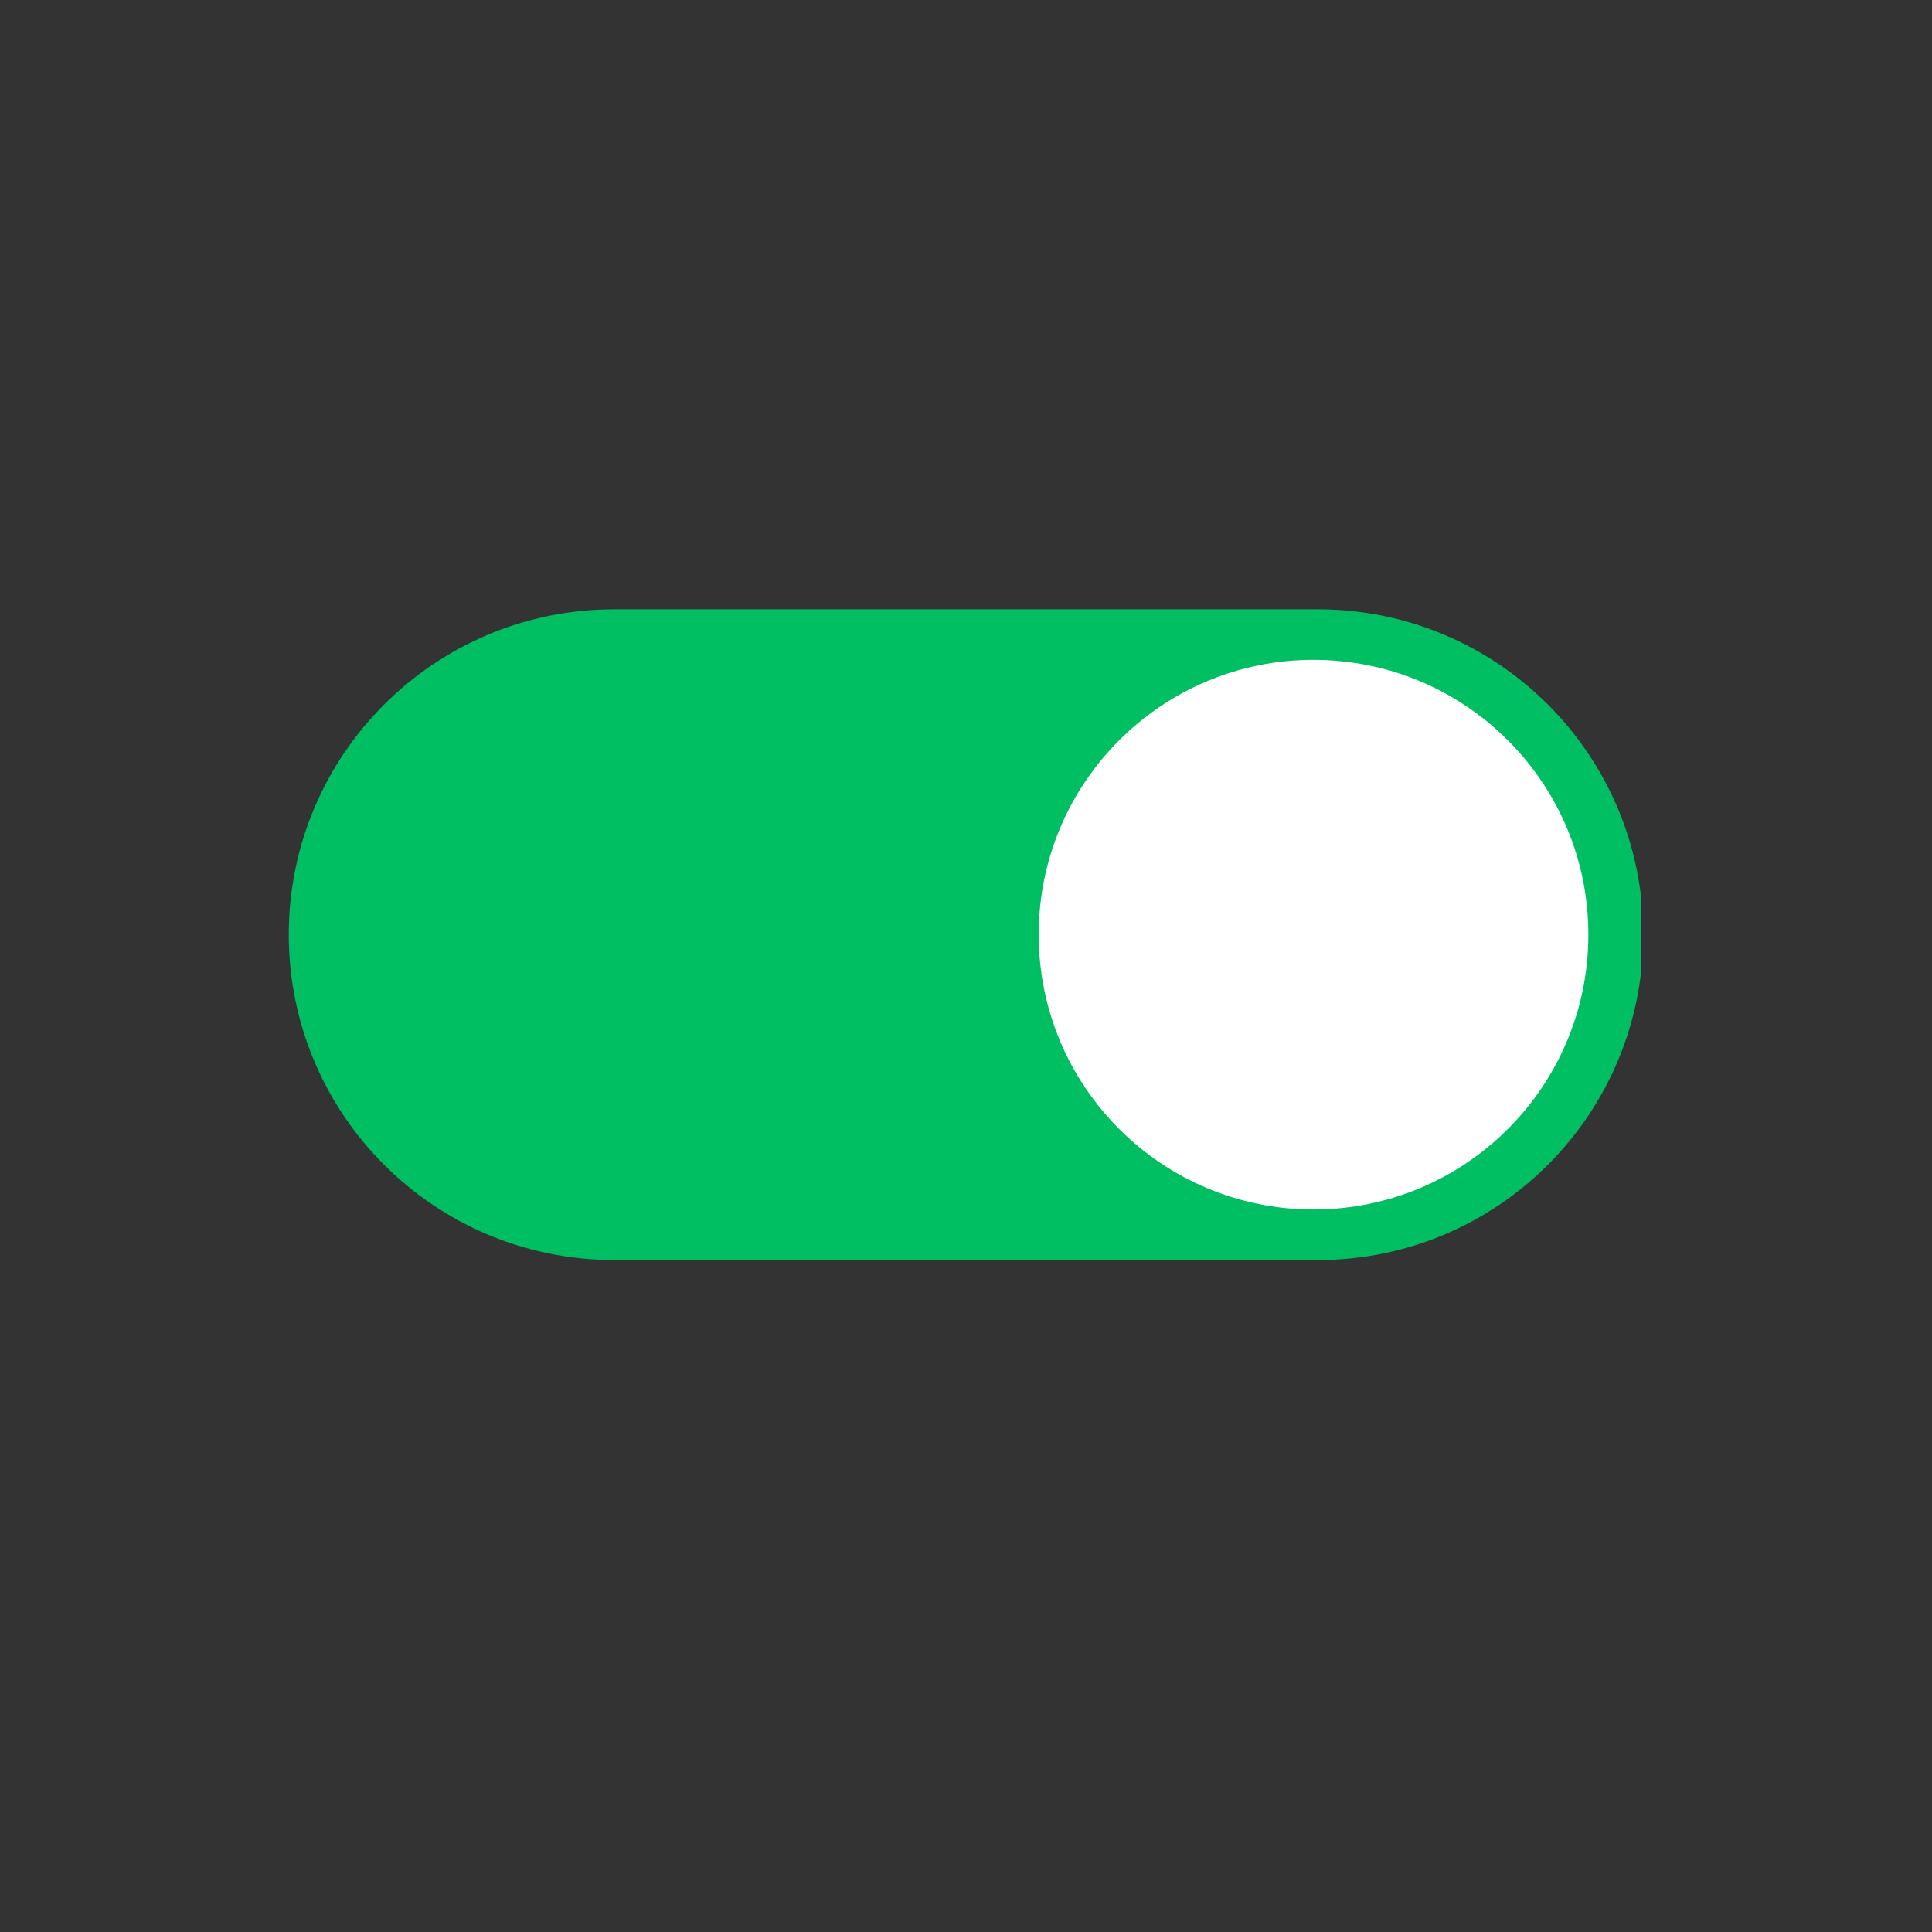 <svg xmlns="http://www.w3.org/2000/svg" xmlns:xlink="http://www.w3.org/1999/xlink" width="40" zoomAndPan="magnify" viewBox="0 0 30 30" height="40" preserveAspectRatio="xMidYMid meet" version="1.0"><rect x="0" y="0" width="30" height="30" fill="#333333" stroke="none"/><defs><g/><clipPath id="cbca117c22"><path d="M 0.633 0.238 L 2 0.238 L 2 2.793 L 0.633 2.793 Z M 0.633 0.238 " clip-rule="nonzero"/></clipPath><clipPath id="6a3b22bef9"><path d="M 2 1 L 3 1 L 3 2.793 L 2 2.793 Z M 2 1 " clip-rule="nonzero"/></clipPath><clipPath id="89f0e17ea9"><path d="M 3 0.238 L 5 0.238 L 5 2.793 L 3 2.793 Z M 3 0.238 " clip-rule="nonzero"/></clipPath><clipPath id="3b72581265"><path d="M 4 0.238 L 5 0.238 L 5 2.793 L 4 2.793 Z M 4 0.238 " clip-rule="nonzero"/></clipPath><clipPath id="d16a635457"><path d="M 4 0.238 L 6 0.238 L 6 2.793 L 4 2.793 Z M 4 0.238 " clip-rule="nonzero"/></clipPath><clipPath id="1751034173"><path d="M 5 0.238 L 6 0.238 L 6 2.793 L 5 2.793 Z M 5 0.238 " clip-rule="nonzero"/></clipPath><clipPath id="755f8b5aa4"><path d="M 5 0.238 L 7 0.238 L 7 2.793 L 5 2.793 Z M 5 0.238 " clip-rule="nonzero"/></clipPath><clipPath id="7e0bba2729"><path d="M 6 1 L 7.367 1 L 7.367 2.793 L 6 2.793 Z M 6 1 " clip-rule="nonzero"/></clipPath><clipPath id="57465aed54"><rect x="0" width="8" y="0" height="3"/></clipPath><clipPath id="61ce1a718b"><path d="M 4.441 9.461 L 25.488 9.461 L 25.488 19.621 L 4.441 19.621 Z M 4.441 9.461 " clip-rule="nonzero"/></clipPath></defs><g transform="matrix(1, 0, 0, 1, 11, 13)"><g clip-path="url(#57465aed54)"><g clip-path="url(#cbca117c22)"><g fill="#000000" fill-opacity="1"><g transform="translate(0.75, 2.161)"><g><path d="M 0.609 0.016 C 0.504 0.016 0.41 -0.004 0.328 -0.047 C 0.254 -0.086 0.191 -0.141 0.141 -0.203 C 0.098 -0.273 0.078 -0.352 0.078 -0.438 L 0.25 -0.438 C 0.258 -0.352 0.297 -0.281 0.359 -0.219 C 0.422 -0.164 0.504 -0.141 0.609 -0.141 C 0.703 -0.141 0.773 -0.16 0.828 -0.203 C 0.891 -0.242 0.922 -0.301 0.922 -0.375 C 0.922 -0.426 0.906 -0.469 0.875 -0.5 C 0.844 -0.531 0.797 -0.551 0.734 -0.562 C 0.68 -0.582 0.617 -0.598 0.547 -0.609 C 0.492 -0.617 0.441 -0.629 0.391 -0.641 C 0.336 -0.66 0.289 -0.68 0.25 -0.703 C 0.207 -0.734 0.172 -0.77 0.141 -0.812 C 0.117 -0.863 0.109 -0.922 0.109 -0.984 C 0.109 -1.055 0.129 -1.117 0.172 -1.172 C 0.211 -1.234 0.266 -1.281 0.328 -1.312 C 0.398 -1.352 0.484 -1.375 0.578 -1.375 C 0.672 -1.375 0.754 -1.352 0.828 -1.312 C 0.91 -1.281 0.969 -1.234 1 -1.172 C 1.039 -1.109 1.066 -1.035 1.078 -0.953 L 0.906 -0.953 C 0.895 -1.035 0.859 -1.098 0.797 -1.141 C 0.742 -1.191 0.672 -1.219 0.578 -1.219 C 0.484 -1.219 0.41 -1.195 0.359 -1.156 C 0.305 -1.113 0.281 -1.055 0.281 -0.984 C 0.281 -0.93 0.297 -0.891 0.328 -0.859 C 0.359 -0.836 0.398 -0.816 0.453 -0.797 C 0.516 -0.785 0.578 -0.773 0.641 -0.766 C 0.703 -0.754 0.758 -0.738 0.812 -0.719 C 0.863 -0.707 0.91 -0.688 0.953 -0.656 C 0.992 -0.633 1.023 -0.598 1.047 -0.547 C 1.078 -0.504 1.094 -0.453 1.094 -0.391 C 1.094 -0.305 1.07 -0.234 1.031 -0.172 C 0.988 -0.117 0.93 -0.07 0.859 -0.031 C 0.785 0 0.703 0.016 0.609 0.016 Z M 0.609 0.016 "/></g></g></g></g><g clip-path="url(#6a3b22bef9)"><g fill="#000000" fill-opacity="1"><g transform="translate(1.925, 2.161)"><g><path d="M 0.094 -0.438 L 0.094 -0.984 L 0.25 -0.984 L 0.25 -0.453 C 0.25 -0.348 0.27 -0.27 0.312 -0.219 C 0.363 -0.164 0.43 -0.141 0.516 -0.141 C 0.598 -0.141 0.664 -0.172 0.719 -0.234 C 0.77 -0.297 0.797 -0.383 0.797 -0.5 L 0.797 -0.984 L 0.953 -0.984 L 0.953 0 L 0.828 0 L 0.797 -0.125 C 0.766 -0.094 0.723 -0.062 0.672 -0.031 C 0.629 0 0.566 0.016 0.484 0.016 C 0.41 0.016 0.344 0 0.281 -0.031 C 0.227 -0.062 0.18 -0.109 0.141 -0.172 C 0.109 -0.242 0.094 -0.332 0.094 -0.438 Z M 0.094 -0.438 "/></g></g></g></g><g clip-path="url(#89f0e17ea9)"><g fill="#000000" fill-opacity="1"><g transform="translate(2.992, 2.161)"><g><path d="M 0.109 -1.359 L 0.266 -1.359 L 0.266 -0.828 C 0.297 -0.867 0.336 -0.906 0.391 -0.938 C 0.453 -0.977 0.523 -1 0.609 -1 C 0.703 -1 0.781 -0.977 0.844 -0.938 C 0.914 -0.895 0.973 -0.836 1.016 -0.766 C 1.055 -0.691 1.078 -0.602 1.078 -0.5 C 1.078 -0.395 1.055 -0.301 1.016 -0.219 C 0.973 -0.145 0.914 -0.086 0.844 -0.047 C 0.781 -0.004 0.703 0.016 0.609 0.016 C 0.523 0.016 0.453 0 0.391 -0.031 C 0.336 -0.062 0.297 -0.102 0.266 -0.156 L 0.25 0 L 0.109 0 Z M 0.594 -0.859 C 0.531 -0.859 0.473 -0.844 0.422 -0.812 C 0.367 -0.781 0.328 -0.738 0.297 -0.688 C 0.273 -0.633 0.266 -0.57 0.266 -0.5 C 0.266 -0.426 0.273 -0.359 0.297 -0.297 C 0.328 -0.242 0.367 -0.203 0.422 -0.172 C 0.473 -0.141 0.531 -0.125 0.594 -0.125 C 0.656 -0.125 0.711 -0.141 0.766 -0.172 C 0.816 -0.203 0.852 -0.242 0.875 -0.297 C 0.906 -0.359 0.922 -0.426 0.922 -0.5 C 0.922 -0.57 0.906 -0.633 0.875 -0.688 C 0.852 -0.738 0.816 -0.781 0.766 -0.812 C 0.711 -0.844 0.656 -0.859 0.594 -0.859 Z M 0.594 -0.859 "/></g></g></g></g><g clip-path="url(#3b72581265)"><g fill="#000000" fill-opacity="1"><g transform="translate(4.134, 2.161)"><g><path d="M 0.188 -0.25 L 0.188 -0.844 L 0 -0.844 L 0 -0.984 L 0.188 -0.984 L 0.188 -1.266 L 0.344 -1.266 L 0.344 -0.984 L 0.594 -0.984 L 0.594 -0.844 L 0.344 -0.844 L 0.344 -0.266 C 0.344 -0.223 0.348 -0.191 0.359 -0.172 C 0.379 -0.148 0.41 -0.141 0.453 -0.141 L 0.609 -0.141 L 0.609 0 L 0.438 0 C 0.344 0 0.273 -0.02 0.234 -0.062 C 0.203 -0.102 0.188 -0.164 0.188 -0.25 Z M 0.188 -0.25 "/></g></g></g></g><g clip-path="url(#d16a635457)"><g fill="#000000" fill-opacity="1"><g transform="translate(4.774, 2.161)"><g><path d="M 0.109 -0.984 L 0.266 -0.984 L 0.266 0 L 0.109 0 Z M 0.188 -1.156 C 0.156 -1.156 0.129 -1.164 0.109 -1.188 C 0.098 -1.207 0.094 -1.227 0.094 -1.25 C 0.094 -1.281 0.098 -1.305 0.109 -1.328 C 0.129 -1.348 0.156 -1.359 0.188 -1.359 C 0.219 -1.359 0.238 -1.348 0.25 -1.328 C 0.27 -1.305 0.281 -1.281 0.281 -1.25 C 0.281 -1.227 0.27 -1.207 0.25 -1.188 C 0.238 -1.164 0.219 -1.156 0.188 -1.156 Z M 0.188 -1.156 "/></g></g></g></g><g clip-path="url(#1751034173)"><g fill="#000000" fill-opacity="1"><g transform="translate(5.15, 2.161)"><g><path d="M 0.188 -0.25 L 0.188 -0.844 L 0 -0.844 L 0 -0.984 L 0.188 -0.984 L 0.188 -1.266 L 0.344 -1.266 L 0.344 -0.984 L 0.594 -0.984 L 0.594 -0.844 L 0.344 -0.844 L 0.344 -0.266 C 0.344 -0.223 0.348 -0.191 0.359 -0.172 C 0.379 -0.148 0.41 -0.141 0.453 -0.141 L 0.609 -0.141 L 0.609 0 L 0.438 0 C 0.344 0 0.273 -0.02 0.234 -0.062 C 0.203 -0.102 0.188 -0.164 0.188 -0.25 Z M 0.188 -0.25 "/></g></g></g></g><g clip-path="url(#755f8b5aa4)"><g fill="#000000" fill-opacity="1"><g transform="translate(5.79, 2.161)"><g><path d="M 0.109 -1.359 L 0.266 -1.359 L 0.266 0 L 0.109 0 Z M 0.109 -1.359 "/></g></g></g></g><g clip-path="url(#7e0bba2729)"><g fill="#000000" fill-opacity="1"><g transform="translate(6.166, 2.161)"><g><path d="M 0.562 0.016 C 0.469 0.016 0.383 -0.004 0.312 -0.047 C 0.238 -0.086 0.18 -0.145 0.141 -0.219 C 0.098 -0.301 0.078 -0.395 0.078 -0.5 C 0.078 -0.594 0.094 -0.676 0.125 -0.75 C 0.164 -0.832 0.223 -0.895 0.297 -0.938 C 0.367 -0.977 0.453 -1 0.547 -1 C 0.68 -1 0.789 -0.957 0.875 -0.875 C 0.957 -0.789 1.004 -0.676 1.016 -0.531 C 1.016 -0.52 1.016 -0.508 1.016 -0.5 C 1.016 -0.488 1.008 -0.477 1 -0.469 L 0.234 -0.469 L 0.234 -0.453 C 0.242 -0.359 0.273 -0.281 0.328 -0.219 C 0.379 -0.156 0.453 -0.125 0.547 -0.125 C 0.617 -0.125 0.68 -0.141 0.734 -0.172 C 0.785 -0.211 0.816 -0.266 0.828 -0.328 L 1 -0.328 C 0.977 -0.266 0.945 -0.207 0.906 -0.156 C 0.875 -0.102 0.828 -0.062 0.766 -0.031 C 0.703 0 0.633 0.016 0.562 0.016 Z M 0.844 -0.594 C 0.832 -0.676 0.801 -0.738 0.75 -0.781 C 0.695 -0.832 0.629 -0.859 0.547 -0.859 C 0.492 -0.859 0.445 -0.848 0.406 -0.828 C 0.363 -0.805 0.328 -0.773 0.297 -0.734 C 0.266 -0.691 0.25 -0.645 0.25 -0.594 Z M 0.844 -0.594 "/></g></g></g></g></g></g><g clip-path="url(#61ce1a718b)"><path fill="#00bf63" d="M 20.465 19.566 L 9.539 19.566 C 6.746 19.566 4.484 17.305 4.484 14.512 C 4.484 11.723 6.746 9.461 9.539 9.461 L 20.465 9.461 C 23.254 9.461 25.516 11.723 25.516 14.512 C 25.516 17.305 23.254 19.566 20.465 19.566 " fill-opacity="1" fill-rule="nonzero"/></g><path fill="#ffffff" d="M 24.664 14.512 C 24.664 16.871 22.754 18.781 20.395 18.781 C 18.039 18.781 16.129 16.871 16.129 14.512 C 16.129 12.156 18.039 10.246 20.395 10.246 C 22.754 10.246 24.664 12.156 24.664 14.512 " fill-opacity="1" fill-rule="nonzero"/></svg>